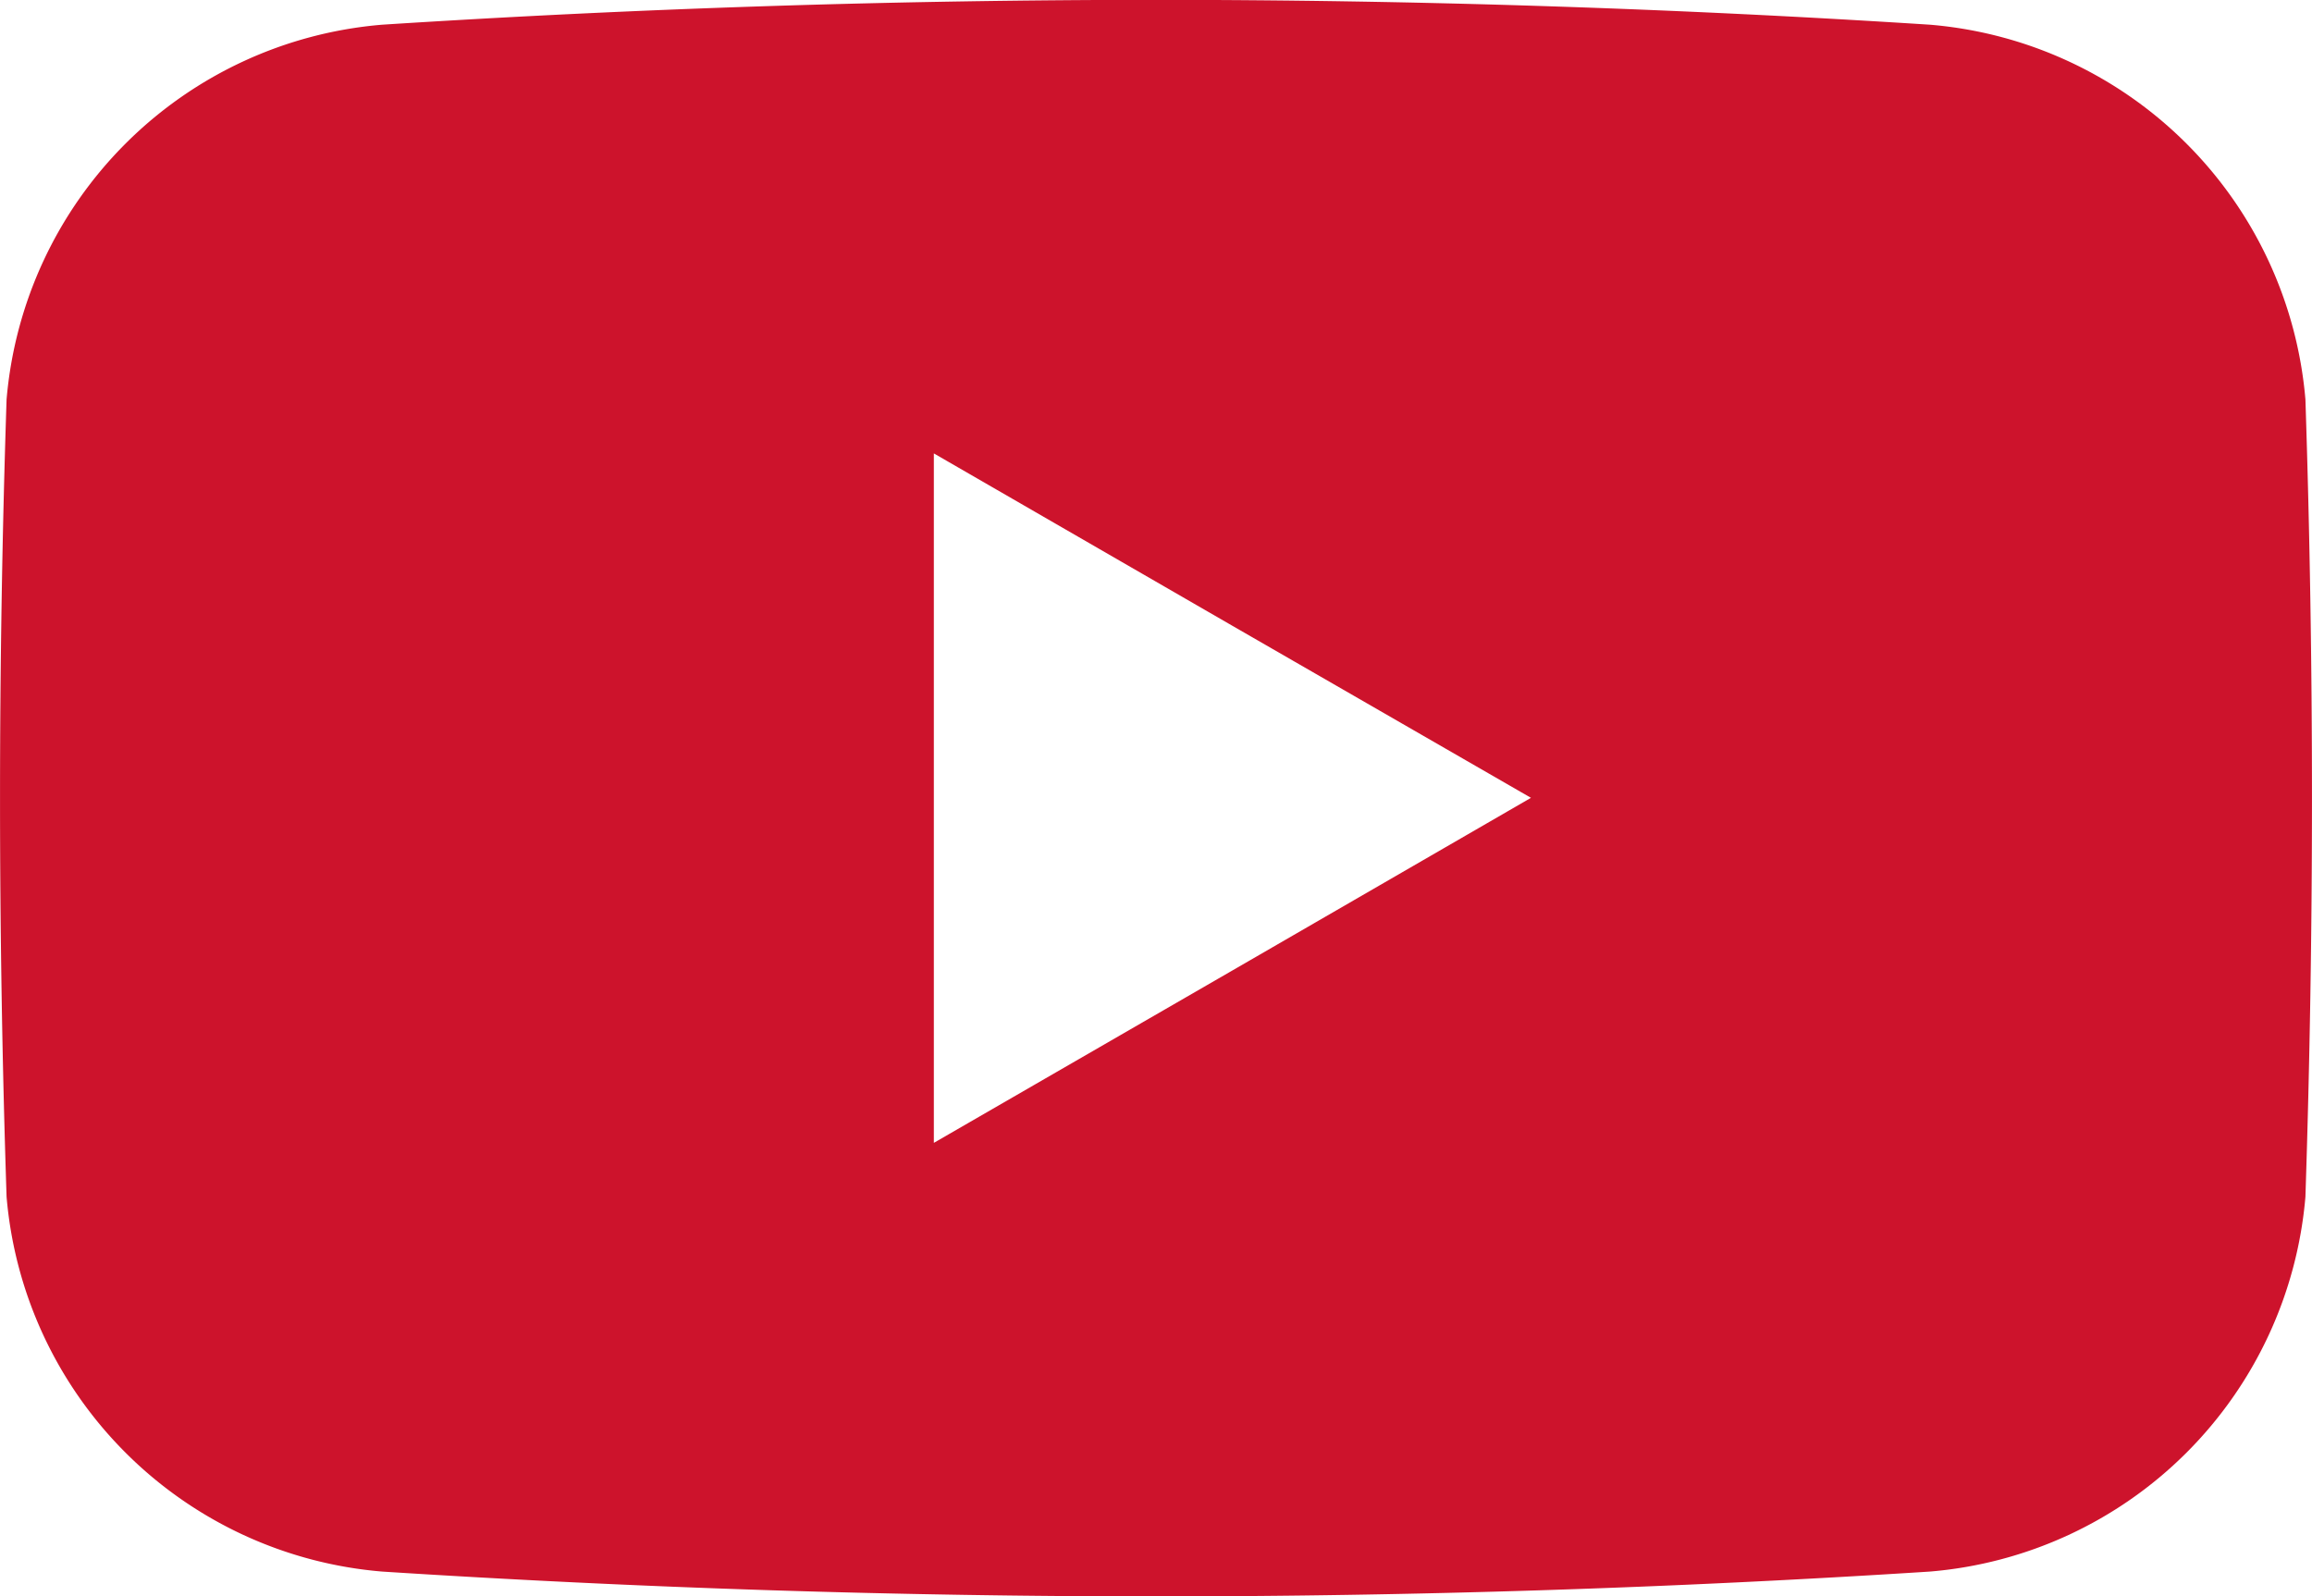 <svg xmlns="http://www.w3.org/2000/svg" xmlns:xlink="http://www.w3.org/1999/xlink" width="37.627" height="25.981" viewBox="0 0 37.627 25.981">
  <defs>
    <clipPath id="clip-path">
      <path id="Path_2" data-name="Path 2" d="M0,0H37.627V-25.981H0Z" fill="none"/>
    </clipPath>
  </defs>
  <g id="Group_3" data-name="Group 3" transform="translate(0 25.981)">
    <g id="Group_2" data-name="Group 2" clip-path="url(#clip-path)">
      <g id="Group_1" data-name="Group 1" transform="translate(37.52 -19.479)">
        <path id="Path_1" data-name="Path 1" d="M0,0A6.689,6.689,0,0,0-6.112-6.1,196.394,196.394,0,0,0-31.3-6.1,6.689,6.689,0,0,0-37.413,0c-.142,4.332-.142,8.648,0,12.978a6.689,6.689,0,0,0,6.112,6.1,196.4,196.4,0,0,0,25.189,0A6.688,6.688,0,0,0,0,12.978C.142,8.646.142,4.33,0,0M-17.463,9.294-22.322,12.1V.878l4.859,2.806,4.859,2.8Z" fill="#cd132c"/>
      </g>
    </g>
  </g>
</svg>
